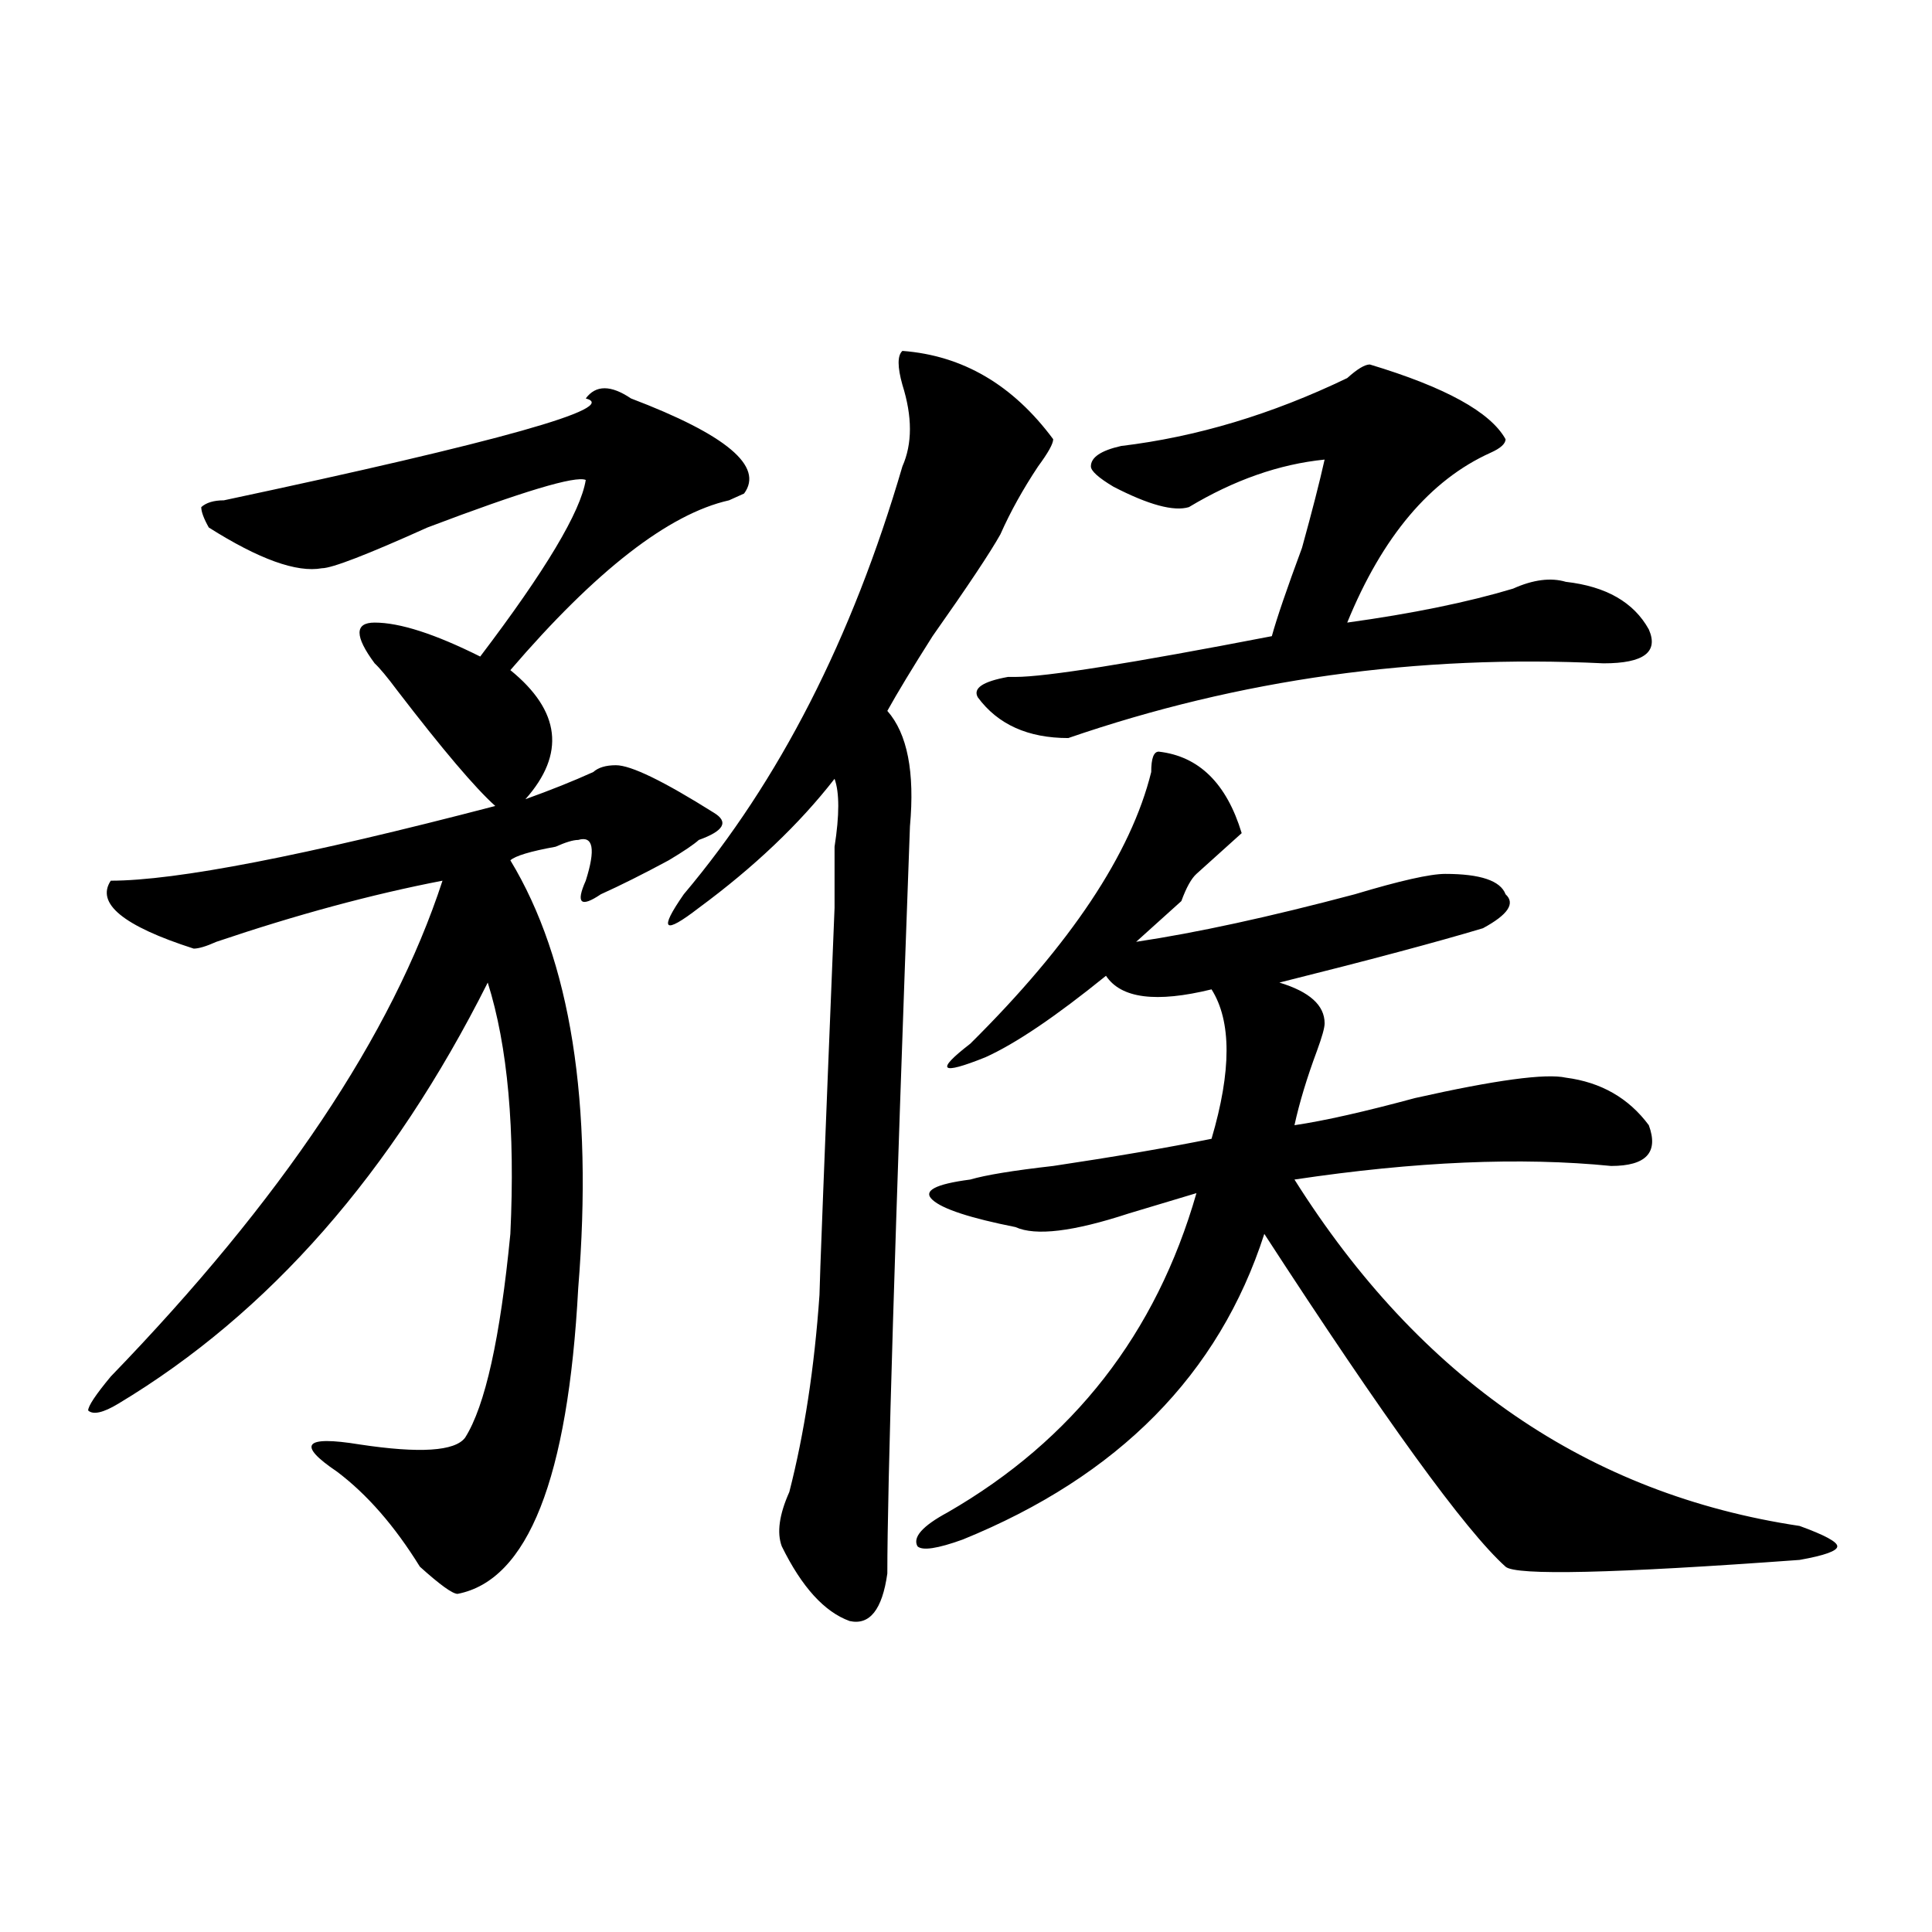 <?xml version="1.0" encoding="utf-8"?>
<!-- Generator: Adobe Illustrator 16.0.0, SVG Export Plug-In . SVG Version: 6.00 Build 0)  -->
<!DOCTYPE svg PUBLIC "-//W3C//DTD SVG 1.1//EN" "http://www.w3.org/Graphics/SVG/1.1/DTD/svg11.dtd">
<svg version="1.1" id="图层_1" xmlns="http://www.w3.org/2000/svg" xmlns:xlink="http://www.w3.org/1999/xlink" x="0px" y="0px"
	 width="1000px" height="1000px" viewBox="0 0 1000 1000" enable-background="new 0 0 1000 1000" xml:space="preserve">
<path d="M303.188,206.234c5.183-7.031,12.987-7.031,23.414,0c49.389,18.787,68.9,35.156,58.535,49.219l-7.805,3.516
	c-31.219,7.031-68.962,36.365-113.168,87.891c25.975,21.094,28.597,43.396,7.805,66.797c12.987-4.669,24.694-9.338,35.121-14.063
	c2.561-2.307,6.463-3.516,11.707-3.516c7.805,0,24.694,8.24,50.73,24.609c7.805,4.724,5.183,9.393-7.805,14.063
	c-2.622,2.362-7.805,5.878-15.609,10.547c-13.049,7.031-24.756,12.909-35.121,17.578c-10.427,7.031-13.049,4.724-7.805-7.031
	c5.183-16.37,3.902-23.401-3.902-21.094c-2.622,0-6.524,1.208-11.707,3.516c-13.049,2.362-20.854,4.724-23.414,7.031
	c31.219,51.581,42.926,125.409,35.121,221.484c-5.244,98.438-26.036,151.172-62.438,158.203c-2.622,0-9.146-4.724-19.512-14.063
	c-13.049-21.094-27.316-37.463-42.926-49.219c-20.854-14.063-16.951-18.732,11.707-14.063c31.219,4.724,49.389,3.516,54.633-3.516
	c10.365-16.37,18.17-51.526,23.414-105.469c2.561-53.888-1.342-97.229-11.707-130.078
	c-49.45,98.438-113.168,171.112-191.215,217.969c-7.805,4.724-13.049,5.878-15.609,3.516c0-2.307,3.902-8.185,11.707-17.578
	c88.412-91.406,145.667-176.935,171.703-256.641c-36.463,7.031-75.486,17.578-117.07,31.641c-5.244,2.362-9.146,3.516-11.707,3.516
	c-36.463-11.7-50.73-23.401-42.926-35.156c33.779,0,100.119-12.854,199.02-38.672c-10.427-9.338-27.316-29.279-50.73-59.766
	c-5.244-7.031-9.146-11.7-11.707-14.063c-10.427-14.063-10.427-21.094,0-21.094c12.987,0,31.219,5.878,54.633,17.578
	c33.779-44.495,52.011-74.982,54.633-91.406c-5.244-2.307-32.561,5.878-81.949,24.609c-31.219,14.063-49.45,21.094-54.633,21.094
	c-13.049,2.362-32.561-4.669-58.535-21.094c-2.622-4.669-3.902-8.185-3.902-10.547c2.561-2.307,6.463-3.516,11.707-3.516
	C258.92,228.536,321.357,210.958,303.188,206.234z M467.086,181.625c31.219,2.362,57.193,17.578,78.047,45.703
	c0,2.362-2.622,7.031-7.805,14.063c-7.805,11.755-14.329,23.456-19.512,35.156c-5.244,9.393-16.951,26.971-35.121,52.734
	c-10.427,16.425-18.231,29.333-23.414,38.672c10.365,11.755,14.268,31.641,11.707,59.766
	c-7.805,213.3-11.707,342.224-11.707,386.719c-2.622,18.732-9.146,26.917-19.512,24.609c-13.049-4.724-24.756-17.578-35.121-38.672
	c-2.622-7.031-1.342-16.37,3.902-28.125c7.805-30.432,12.987-64.435,15.609-101.953c0-4.669,2.561-71.466,7.805-200.391
	c0-9.338,0-19.885,0-31.641c2.561-16.37,2.561-28.125,0-35.156c-18.231,23.456-41.646,45.703-70.242,66.797
	c-18.231,14.063-20.854,11.755-7.805-7.031c49.389-58.557,87.132-132.385,113.168-221.484c5.183-11.7,5.183-25.763,0-42.188
	C464.464,189.865,464.464,183.987,467.086,181.625z M599.766,389.047c20.792,2.362,35.121,16.425,42.926,42.188
	c-2.622,2.362-6.524,5.878-11.707,10.547c-5.244,4.724-9.146,8.24-11.707,10.547c-2.622,2.362-5.244,7.031-7.805,14.063
	c-5.244,4.724-13.049,11.755-23.414,21.094c31.219-4.669,68.9-12.854,113.168-24.609c23.414-7.031,39.023-10.547,46.828-10.547
	c18.17,0,28.597,3.516,31.219,10.547c5.183,4.724,1.28,10.547-11.707,17.578c-23.414,7.031-58.535,16.425-105.363,28.125
	c15.609,4.724,23.414,11.755,23.414,21.094c0,2.362-1.342,7.031-3.902,14.063c-5.244,14.063-9.146,26.971-11.707,38.672
	c15.609-2.307,36.401-7.031,62.438-14.063c41.584-9.338,67.62-12.854,78.047-10.547c18.17,2.362,32.499,10.547,42.926,24.609
	c5.183,14.063-1.342,21.094-19.512,21.094c-46.828-4.669-101.461-2.307-163.898,7.031
	c64.998,103.162,152.191,162.927,261.457,179.297c12.987,4.724,19.512,8.24,19.512,10.547c0,2.362-6.524,4.724-19.512,7.031
	c-96.278,7.031-147.009,8.185-152.191,3.516c-20.854-18.732-62.438-76.135-124.875-172.266
	c-23.414,72.675-75.486,125.409-156.094,158.203c-13.049,4.724-20.854,5.878-23.414,3.516c-2.622-4.669,2.561-10.547,15.609-17.578
	c64.998-37.463,107.924-92.56,128.777-165.234c-7.805,2.362-19.512,5.878-35.121,10.547c-28.658,9.393-48.17,11.755-58.535,7.031
	c-23.414-4.669-37.743-9.338-42.926-14.063c-5.244-4.669,1.28-8.185,19.512-10.547c7.805-2.307,22.072-4.669,42.926-7.031
	c31.219-4.669,58.535-9.338,81.949-14.063c10.365-35.156,10.365-60.919,0-77.344c-28.658,7.031-46.828,4.724-54.633-7.031
	c-26.036,21.094-46.828,35.156-62.438,42.188c-23.414,9.393-26.036,7.031-7.805-7.031c52.011-51.526,83.229-98.438,93.656-140.625
	C595.863,392.562,597.144,389.047,599.766,389.047z M709.031,188.656c39.023,11.755,62.438,24.609,70.242,38.672
	c0,2.362-2.622,4.724-7.805,7.031c-31.219,14.063-55.975,43.396-74.145,87.891c33.779-4.669,62.438-10.547,85.852-17.578
	c10.365-4.669,19.512-5.823,27.316-3.516c20.792,2.362,35.121,10.547,42.926,24.609c5.183,11.755-2.622,17.578-23.414,17.578
	c-96.278-4.669-188.654,8.24-277.066,38.672c-20.854,0-36.463-7.031-46.828-21.094c-2.622-4.669,2.561-8.185,15.609-10.547
	c-2.622,0-1.342,0,3.902,0c15.609,0,59.815-7.031,132.68-21.094c2.561-9.338,7.805-24.609,15.609-45.703
	c5.183-18.732,9.085-33.948,11.707-45.703c-23.414,2.362-46.828,10.547-70.242,24.609c-7.805,2.362-20.854-1.154-39.023-10.547
	c-7.805-4.669-11.707-8.185-11.707-10.547c0-4.669,5.183-8.185,15.609-10.547c39.023-4.669,78.047-16.37,117.07-35.156
	C702.507,191.018,706.409,188.656,709.031,188.656z"/>
</svg>
